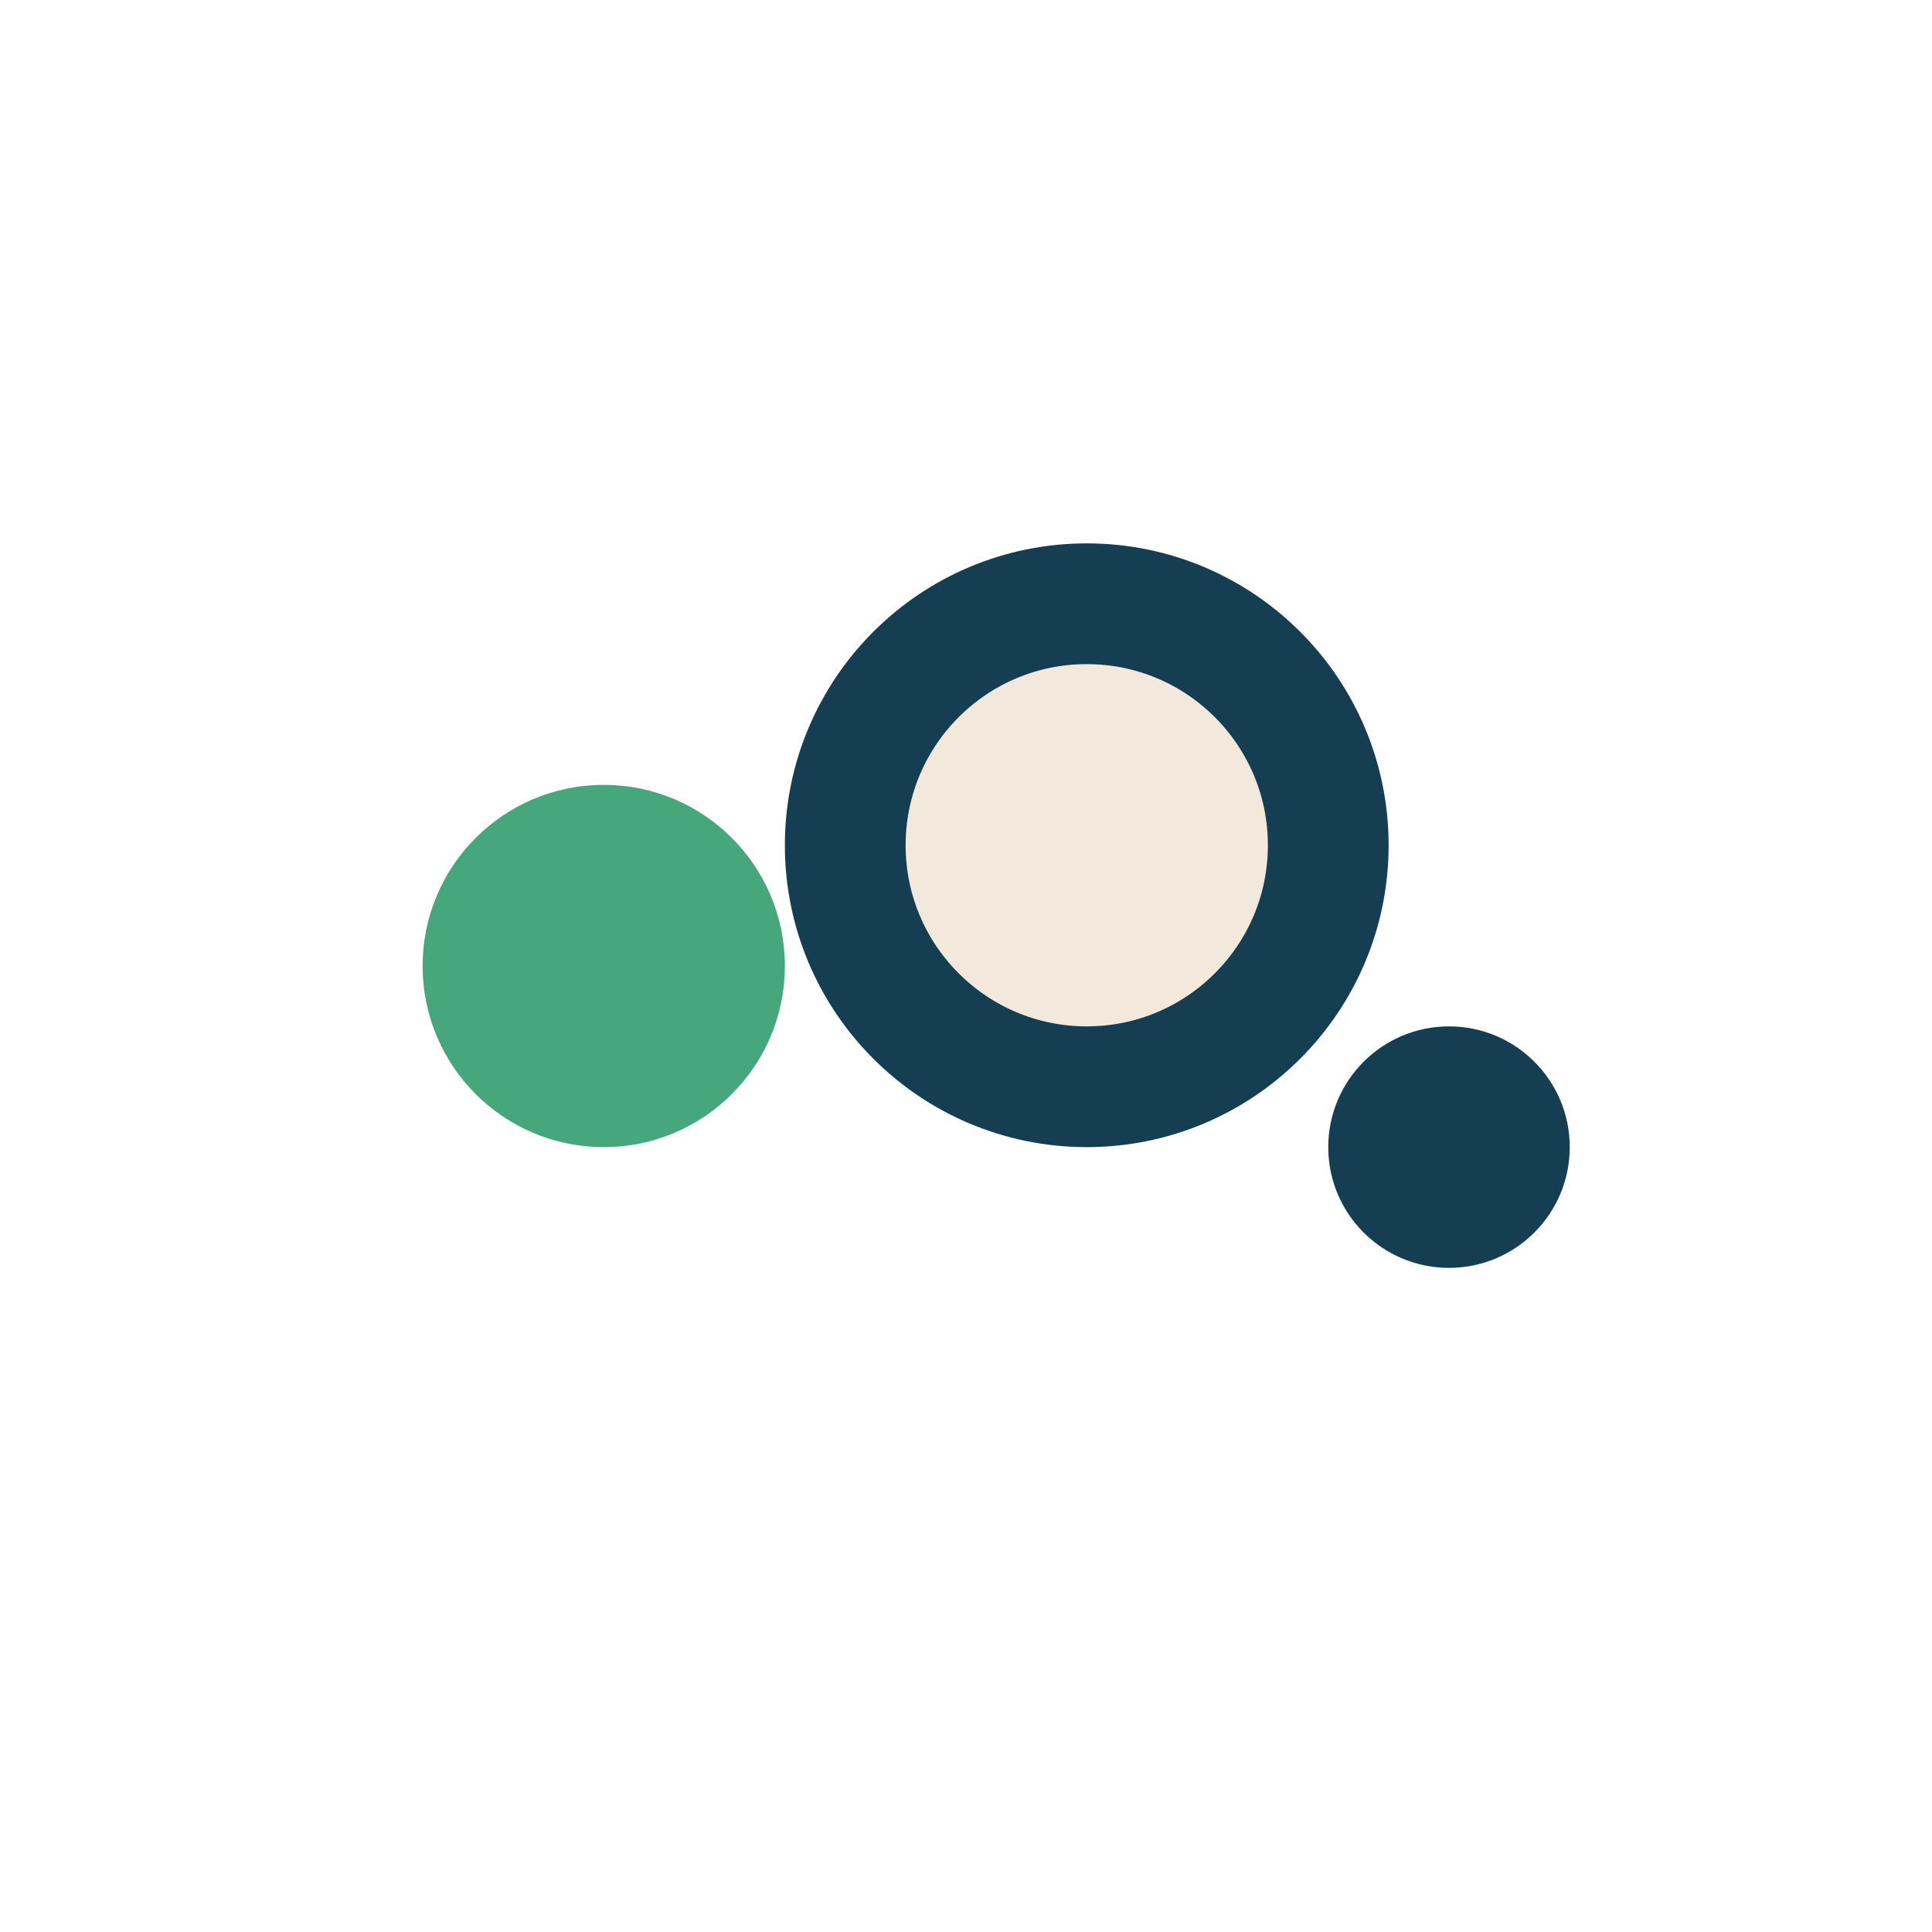 <?xml version="1.0" encoding="UTF-8"?>
<svg xmlns="http://www.w3.org/2000/svg" width="32" height="32" viewBox="0 0 32 32"><circle cx="10" cy="16" r="3" fill="#46A67C"/><circle cx="18" cy="14" r="4" fill="#F2E9DC" stroke="#153E52" stroke-width="2"/><circle cx="24" cy="19" r="2" fill="#153E52"/></svg>